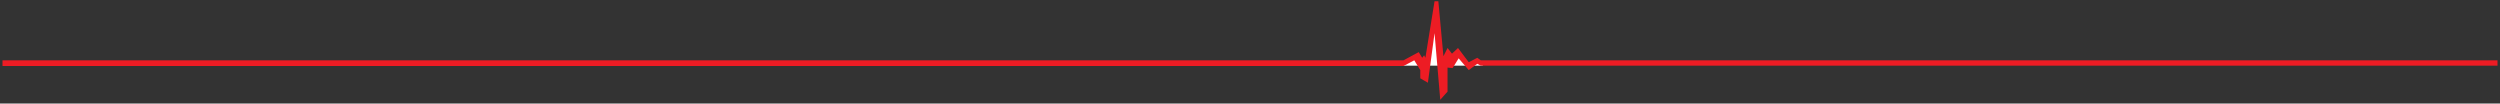 <?xml version="1.0" encoding="UTF-8"?> <!-- Generator: Adobe Illustrator 27.7.0, SVG Export Plug-In . SVG Version: 6.00 Build 0) --> <svg xmlns="http://www.w3.org/2000/svg" xmlns:xlink="http://www.w3.org/1999/xlink" version="1.1" id="Layer_1" x="0px" y="0px" viewBox="0 0 8016 332" style="enable-background:new 0 0 8016 332;" xml:space="preserve"><rect x="0" y="0" width="8016" height="332" fill="#333333" stroke="none"/> <style type="text/css"> .st0{fill:#FFFFFF;} .st1{fill:#ED1C24;} </style> <path class="st0" d="M4755.5,210.5H4495l47.5-31.5l28.5,24.5l29.5-132l19.5,128l53.5-29.5l31,35l31.5-11L4755.5,210.5z"></path> <g> <path class="st1" d="M8008,193.4v17.2H4748l-11.2-6.1l-27.4,20.3L4677,187l-19.3,31.4l-16.3-1.7v77L4618,320l-18.3-213.7l-21.3,159 l-24.4-14.2v-26.3l-19.3-31.4l-34.5,18.2H8v-18.2h4492.2l48.8-26.3l11.2,18.2l6.1-8.1l4.1,8.1L4599.7,4h12.2l16.3,176.2l13.2-26.3 l14.2,18.2l19.3-18.2l34.5,45.6l27.4-14.2l11.2,8.1H8008z"></path> </g> </svg> 